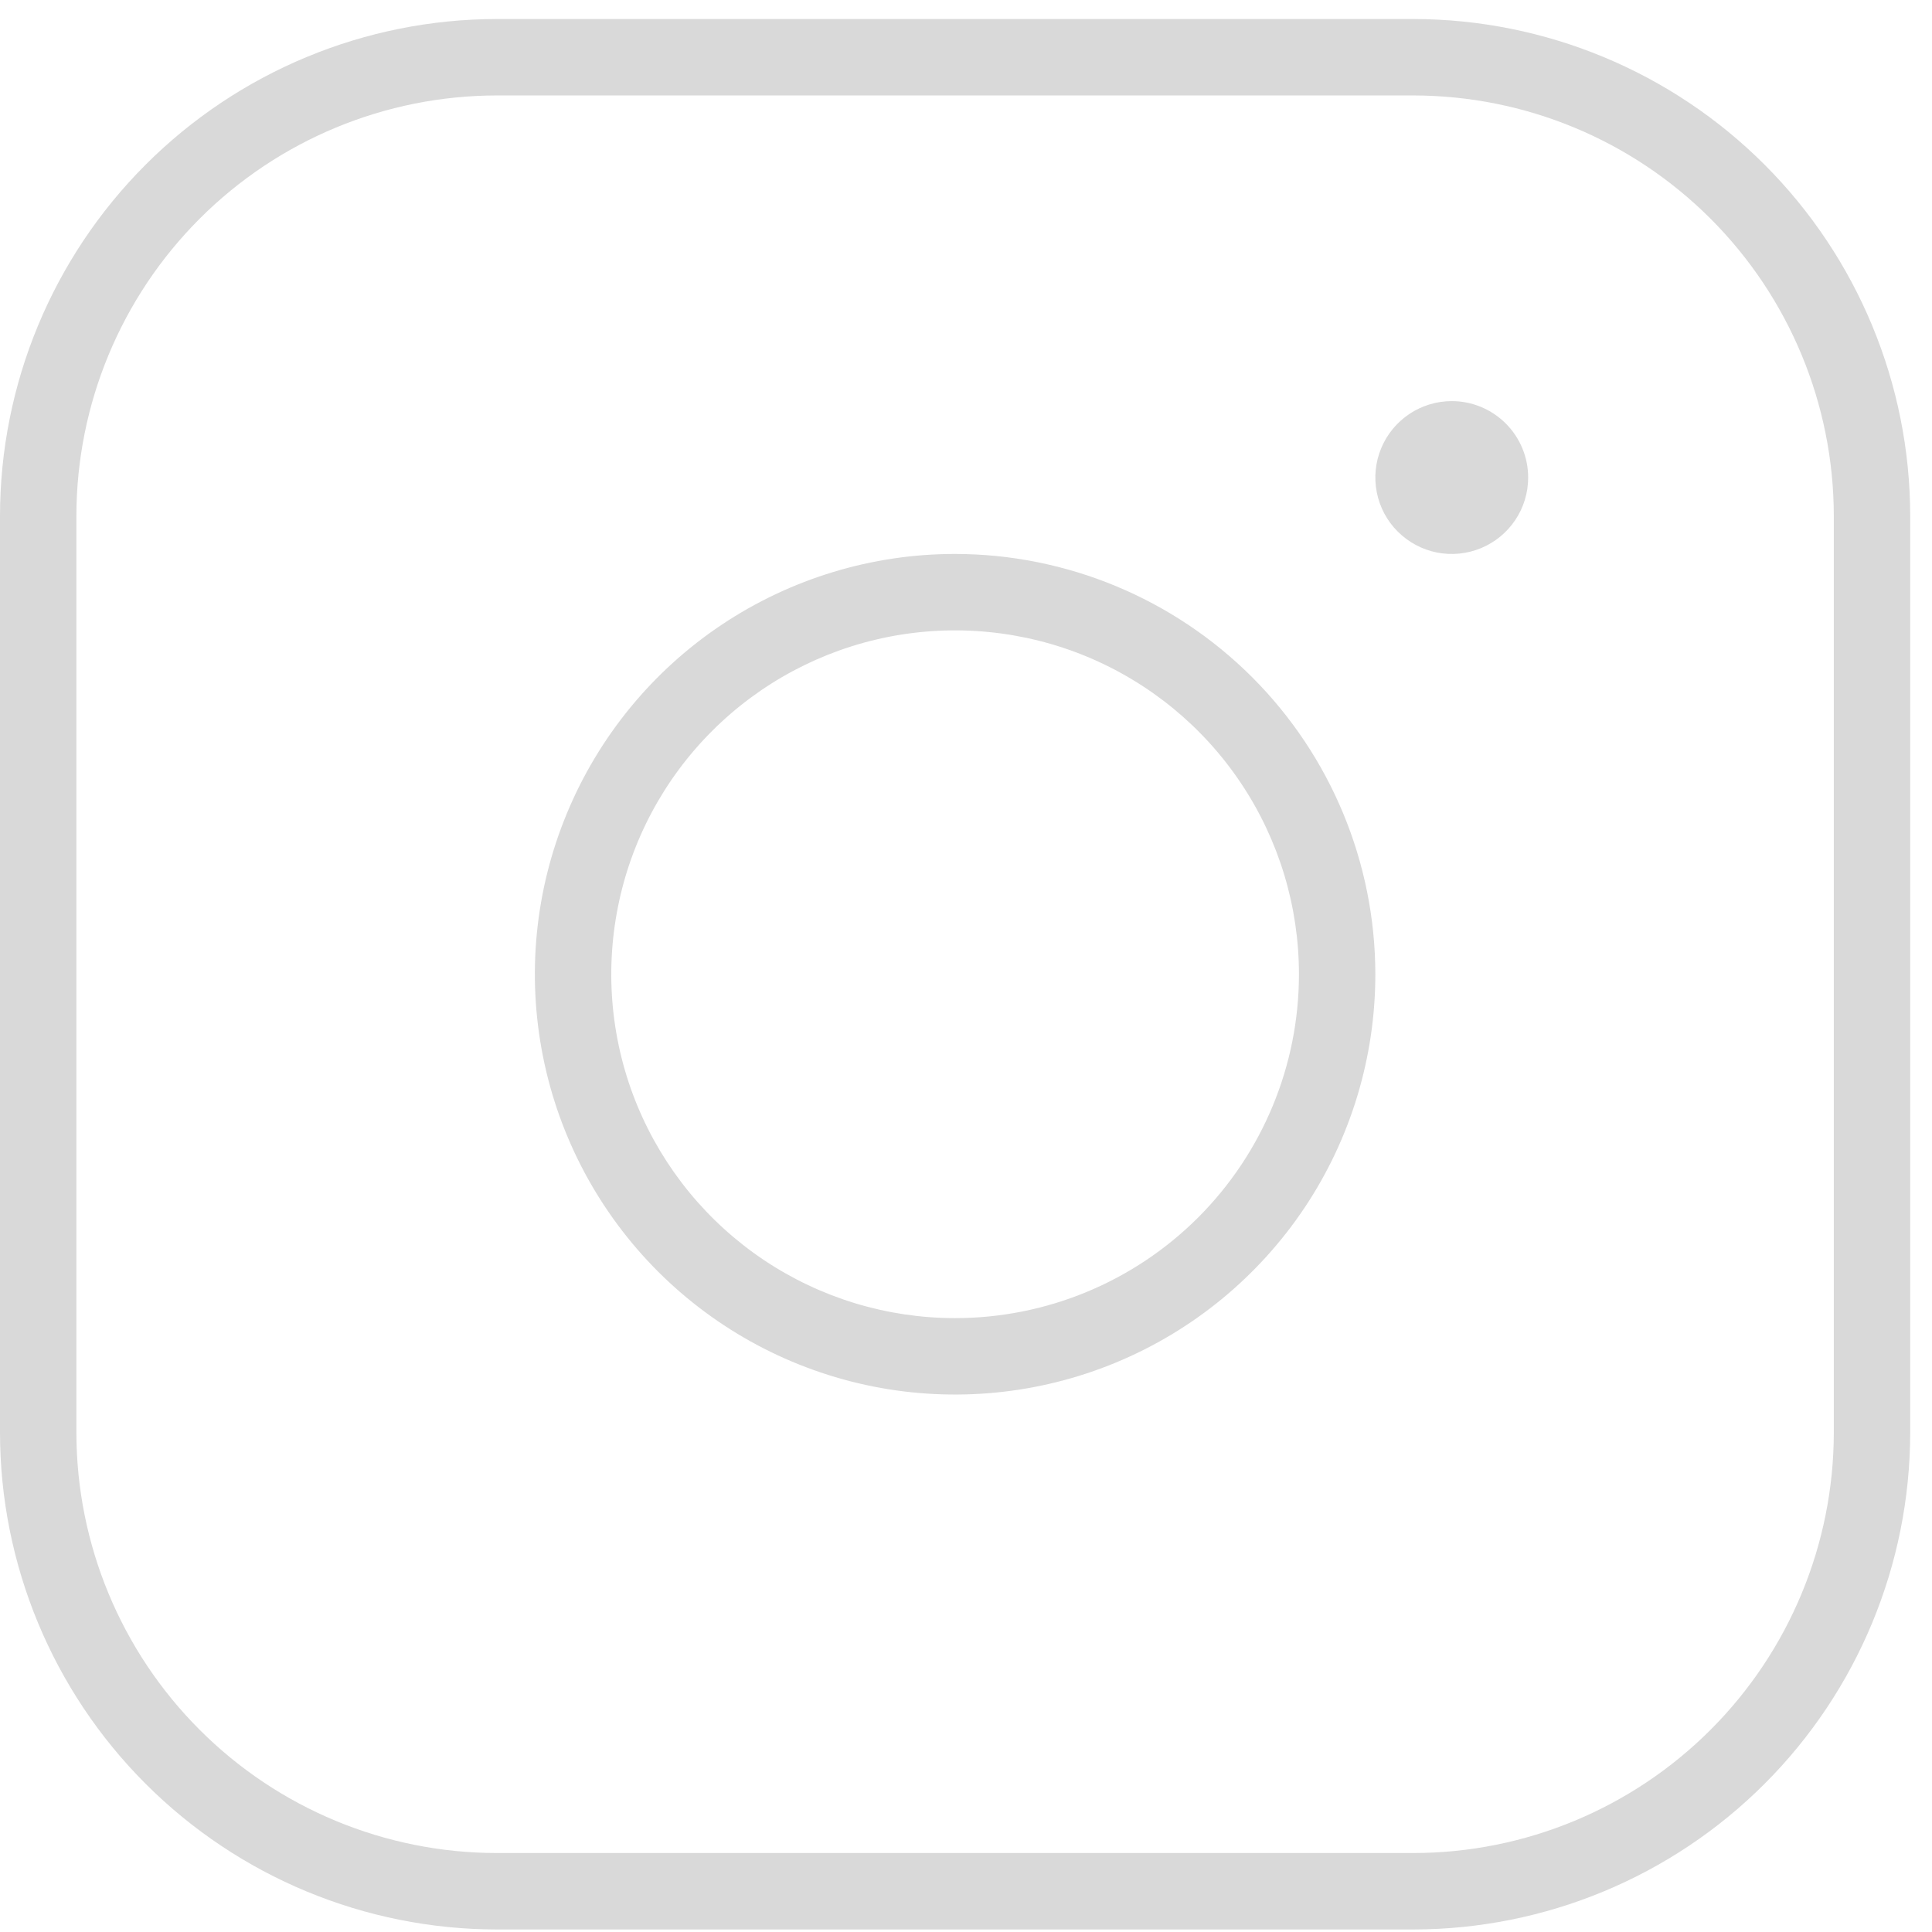 <svg width="39" height="39" viewBox="0 0 39 39" fill="none" xmlns="http://www.w3.org/2000/svg">
<path d="M19.28 11.182C17.602 11.182 15.962 11.68 14.567 12.612C13.172 13.544 12.085 14.87 11.443 16.42C10.8 17.97 10.633 19.676 10.96 21.322C11.287 22.968 12.095 24.479 13.281 25.666C14.468 26.852 15.979 27.66 17.625 27.988C19.271 28.315 20.976 28.147 22.526 27.505C24.076 26.863 25.401 25.775 26.334 24.38C27.266 22.985 27.763 21.345 27.763 19.666C27.761 17.417 26.866 15.261 25.276 13.67C23.685 12.08 21.529 11.185 19.28 11.182ZM19.28 26.608C17.907 26.608 16.565 26.201 15.424 25.438C14.283 24.675 13.393 23.591 12.867 22.323C12.342 21.055 12.205 19.659 12.473 18.312C12.74 16.966 13.401 15.729 14.372 14.758C15.343 13.787 16.579 13.126 17.926 12.858C19.272 12.591 20.668 12.728 21.936 13.253C23.204 13.779 24.288 14.668 25.051 15.81C25.814 16.951 26.221 18.294 26.221 19.666C26.221 21.508 25.489 23.273 24.188 24.575C22.886 25.877 21.121 26.608 19.28 26.608ZM28.534 0.384H10.026C7.368 0.387 4.819 1.445 2.94 3.324C1.06 5.204 0.003 7.753 0 10.411V28.922C0.003 31.58 1.06 34.129 2.94 36.009C4.819 37.888 7.368 38.946 10.026 38.949H28.534C31.192 38.946 33.741 37.888 35.62 36.009C37.5 34.129 38.557 31.58 38.56 28.922V10.411C38.557 7.753 37.5 5.204 35.62 3.324C33.741 1.445 31.192 0.387 28.534 0.384ZM37.018 28.922C37.015 31.171 36.12 33.328 34.53 34.918C32.94 36.509 30.784 37.404 28.534 37.406H10.026C7.777 37.404 5.62 36.509 4.03 34.918C2.44 33.328 1.545 31.171 1.542 28.922V10.411C1.545 8.162 2.44 6.005 4.03 4.415C5.62 2.824 7.777 1.929 10.026 1.927H28.534C30.784 1.929 32.94 2.824 34.53 4.415C36.12 6.005 37.015 8.162 37.018 10.411V28.922ZM30.848 9.64C30.848 9.945 30.758 10.243 30.588 10.497C30.419 10.75 30.178 10.948 29.896 11.065C29.614 11.182 29.304 11.212 29.005 11.153C28.706 11.093 28.431 10.946 28.215 10.73C27.999 10.515 27.852 10.24 27.793 9.941C27.733 9.641 27.764 9.331 27.881 9.049C27.997 8.768 28.195 8.527 28.449 8.357C28.702 8.188 29 8.097 29.306 8.097C29.715 8.097 30.107 8.26 30.396 8.549C30.686 8.838 30.848 9.231 30.848 9.64Z" fill="#D9D9D9"/>
</svg>
